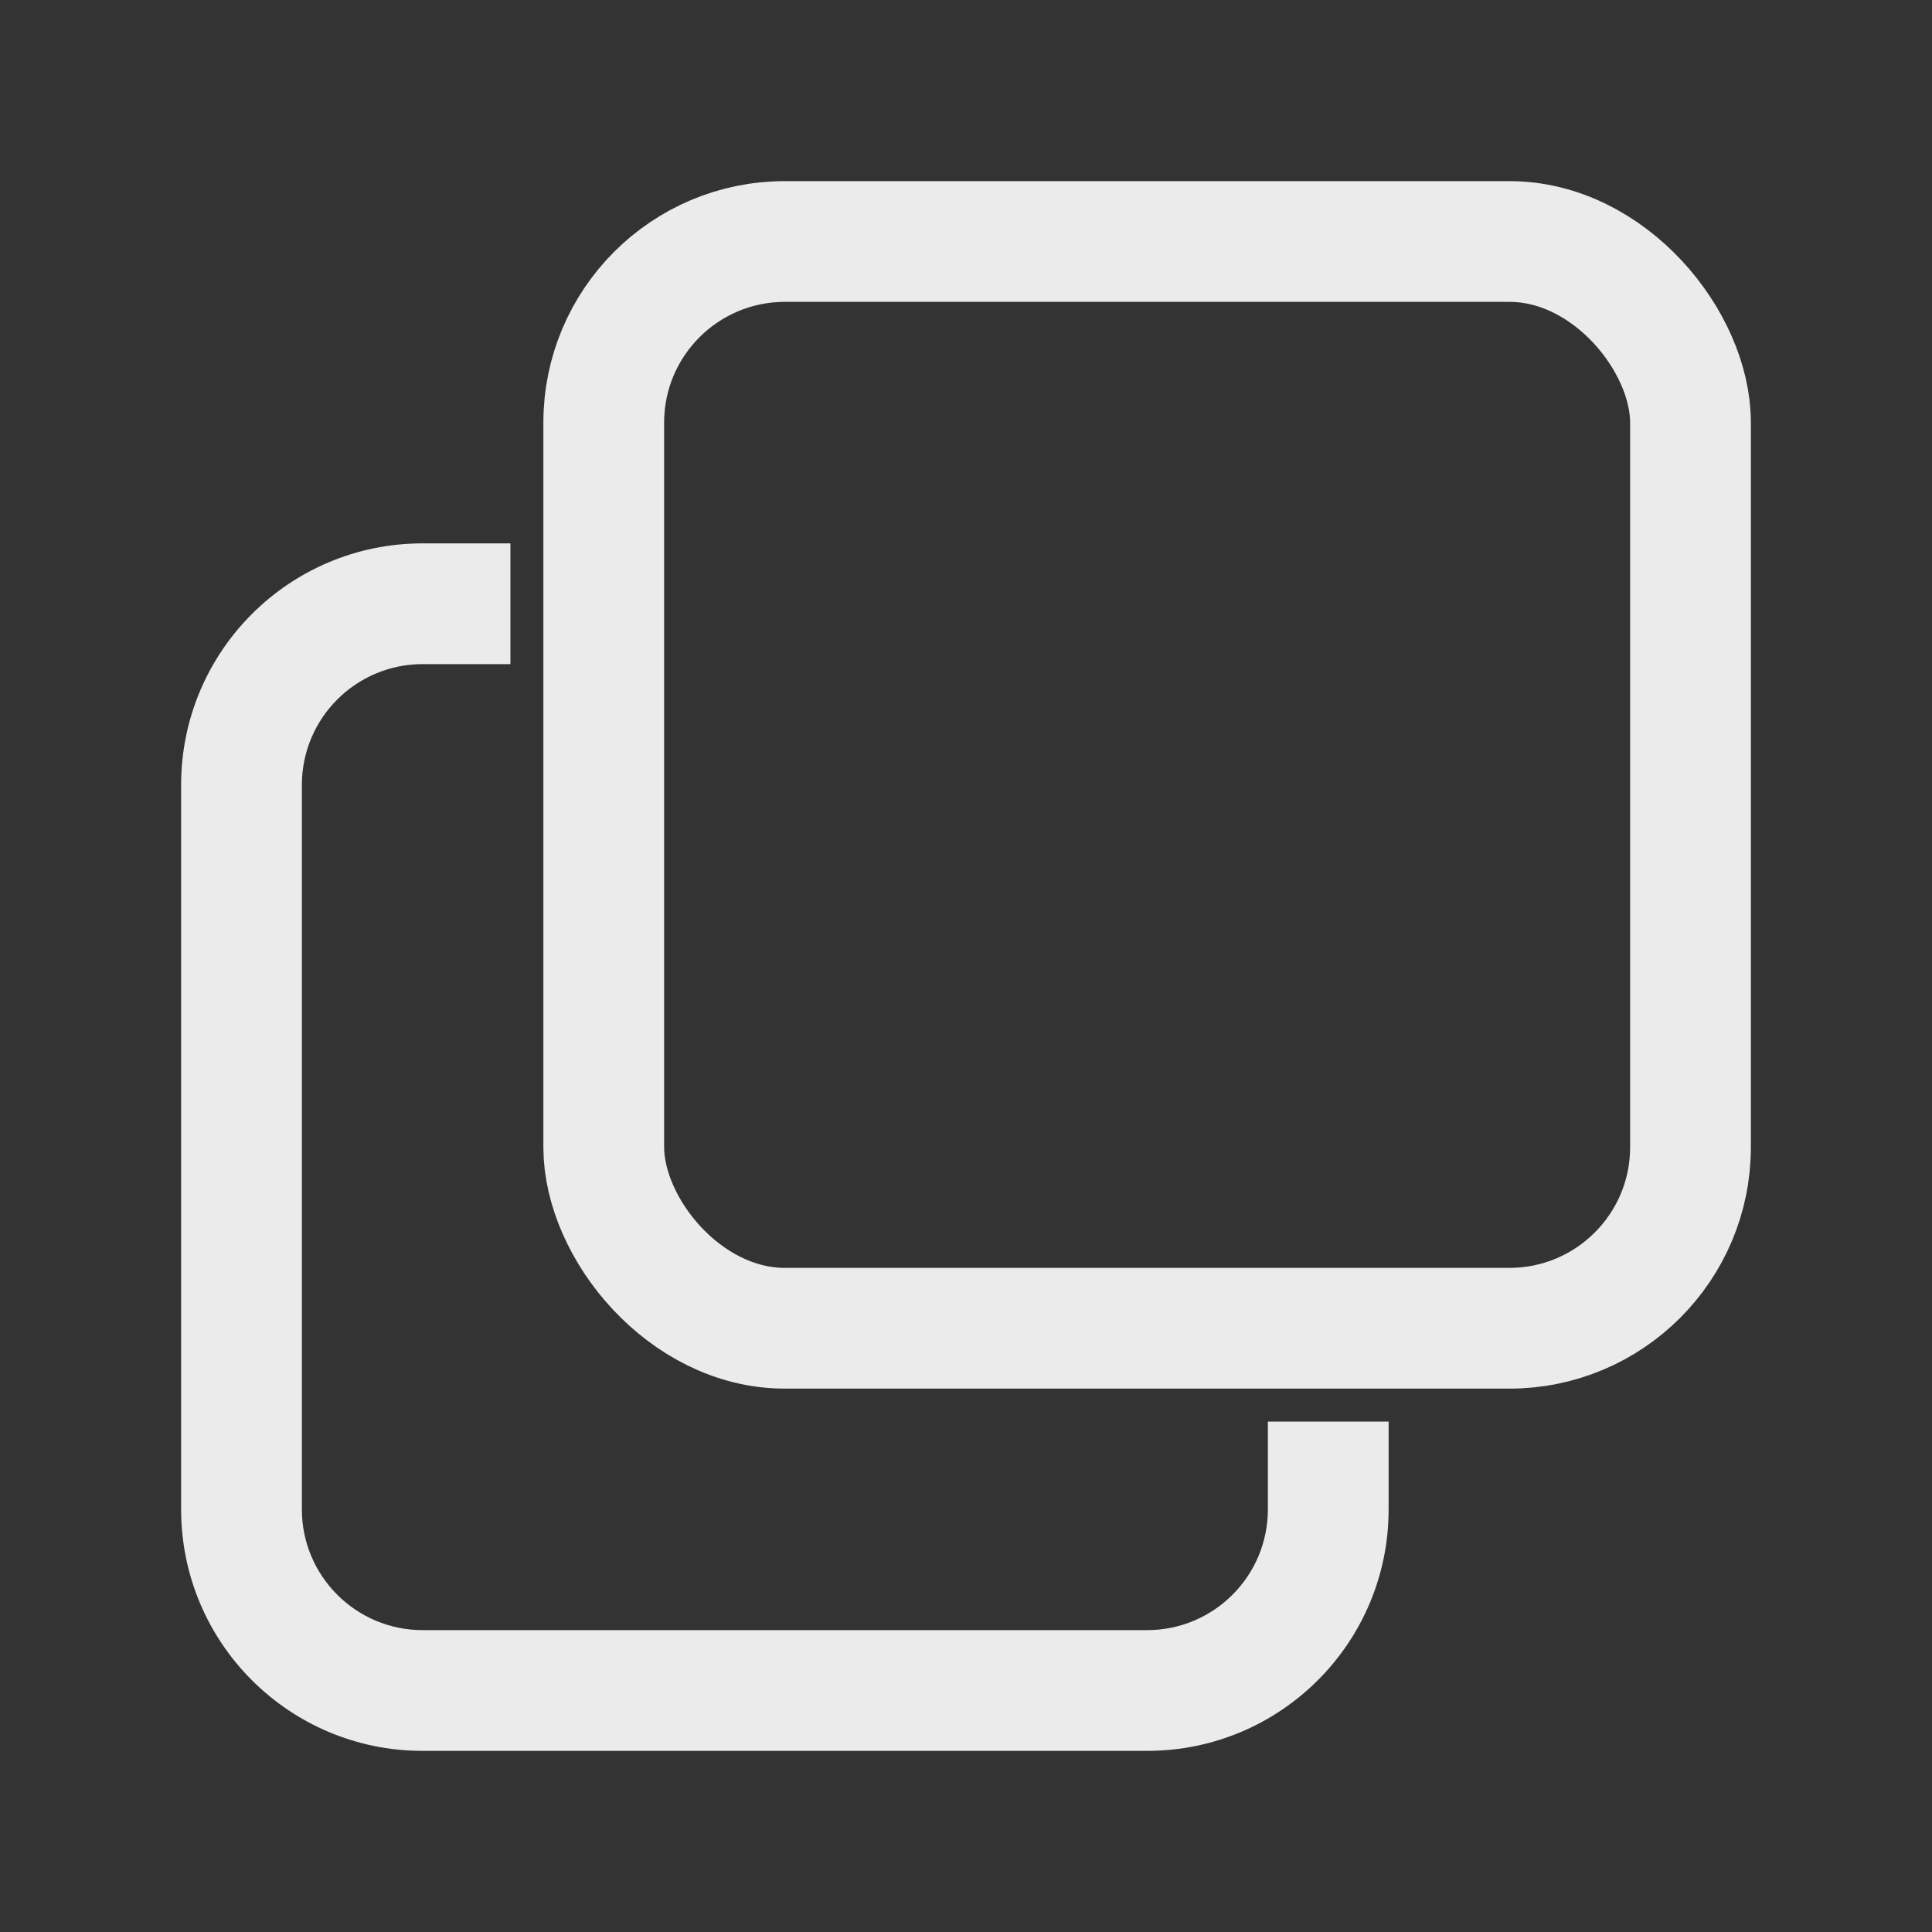 <svg width="16" height="16" viewBox="0 0 16 16" fill="none" xmlns="http://www.w3.org/2000/svg">
<rect x="0" y="0" width="16" height="16" fill="#333333" stroke="none"/>
<path fill-rule="evenodd" clip-rule="evenodd" d="M4.227 4.5H3.5C2.395 4.5 1.5 5.395 1.5 6.5V12.5C1.5 13.605 2.395 14.5 3.5 14.5H9.5C10.605 14.5 11.5 13.605 11.5 12.5V11.773H10.5V12.5C10.5 13.052 10.052 13.5 9.5 13.5H3.5C2.948 13.5 2.5 13.052 2.5 12.5V6.5C2.5 5.948 2.948 5.5 3.5 5.5H4.227V4.5Z" fill="white" fill-opacity="0.9"/>
<rect x="5" y="2" width="9" height="9" rx="1.5" stroke="white" stroke-opacity="0.9"/>
</svg>

